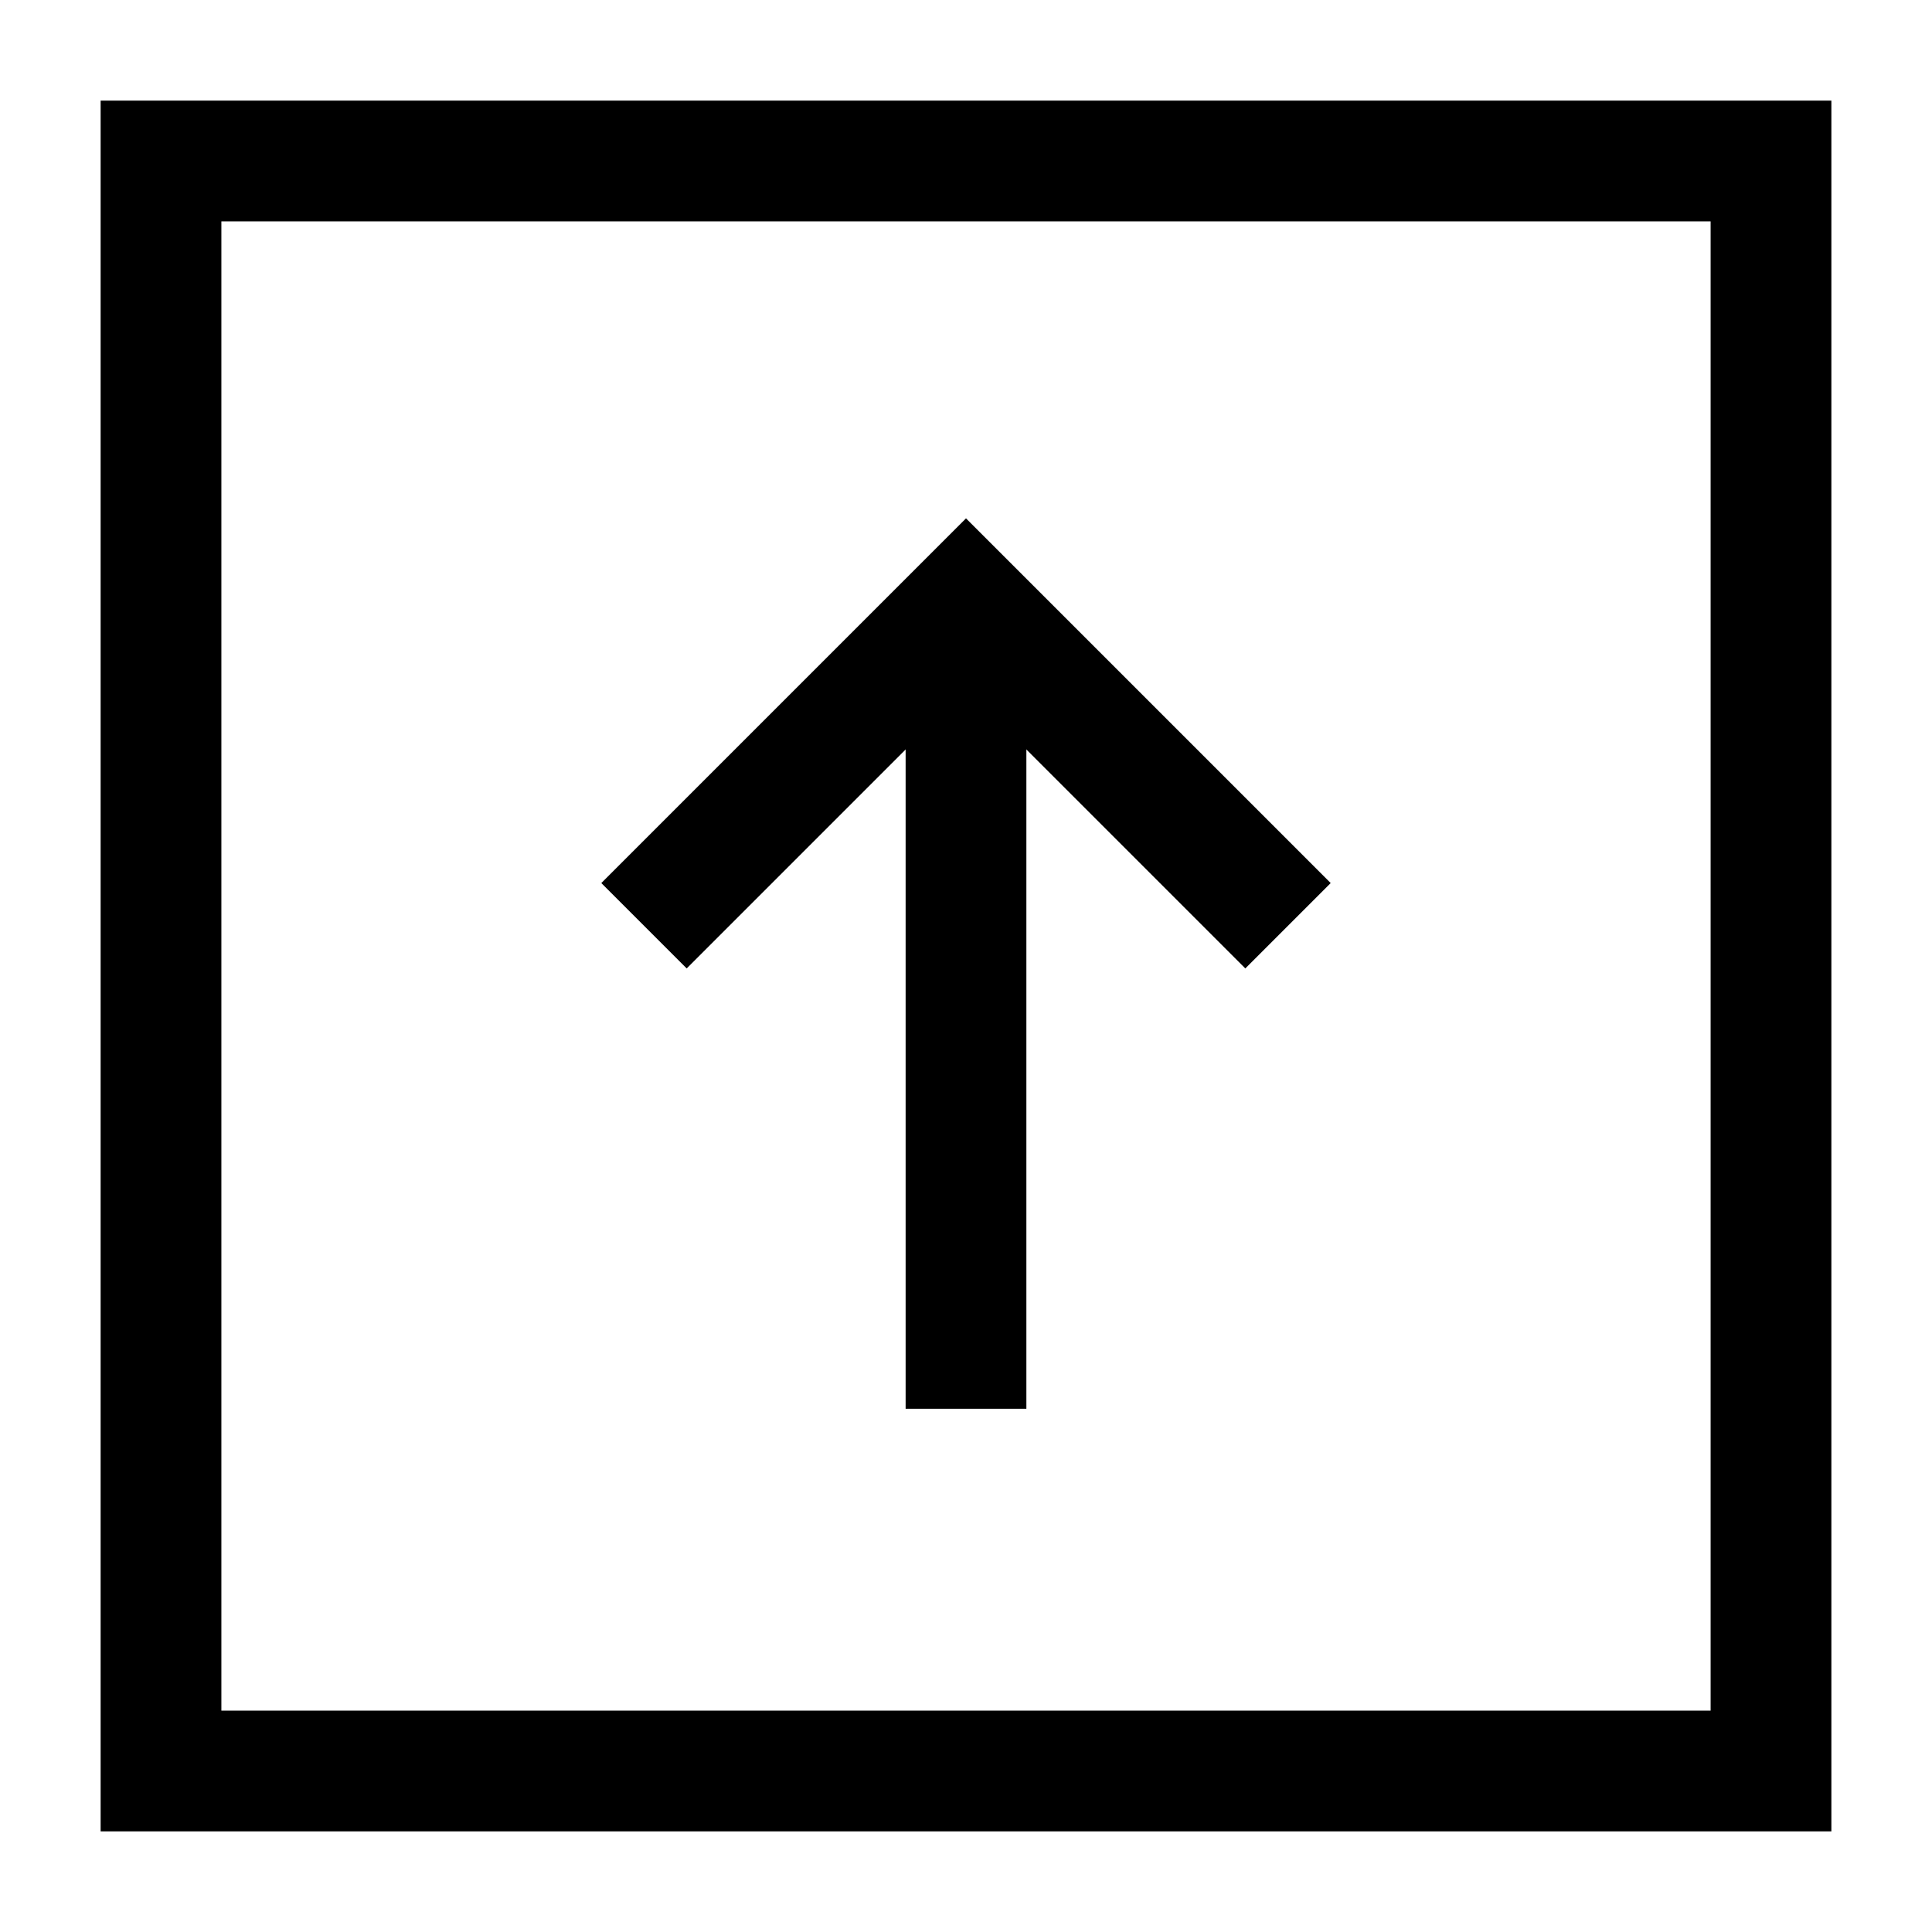 <svg xmlns="http://www.w3.org/2000/svg" fill="none" viewBox="0 0 24 24" id="Upload-Square--Streamline-Sharp">
  <desc>
    Upload Square Streamline Icon: https://streamlinehq.com
  </desc>
  <g id="upload-square--arrow-download-internet-network-server-square-up-upload">
    <path id="Rectangle 639" stroke="#000000" d="M2 2h20v20H2z" stroke-width="1.5"></path>
    <path id="Vector 1427" stroke="#000000" d="m8 11.5 4 -4 4 4" stroke-width="1.5"></path>
    <path id="Vector 1428" stroke="#000000" d="M12 17.5v-10" stroke-width="1.5"></path>
  </g>
</svg>